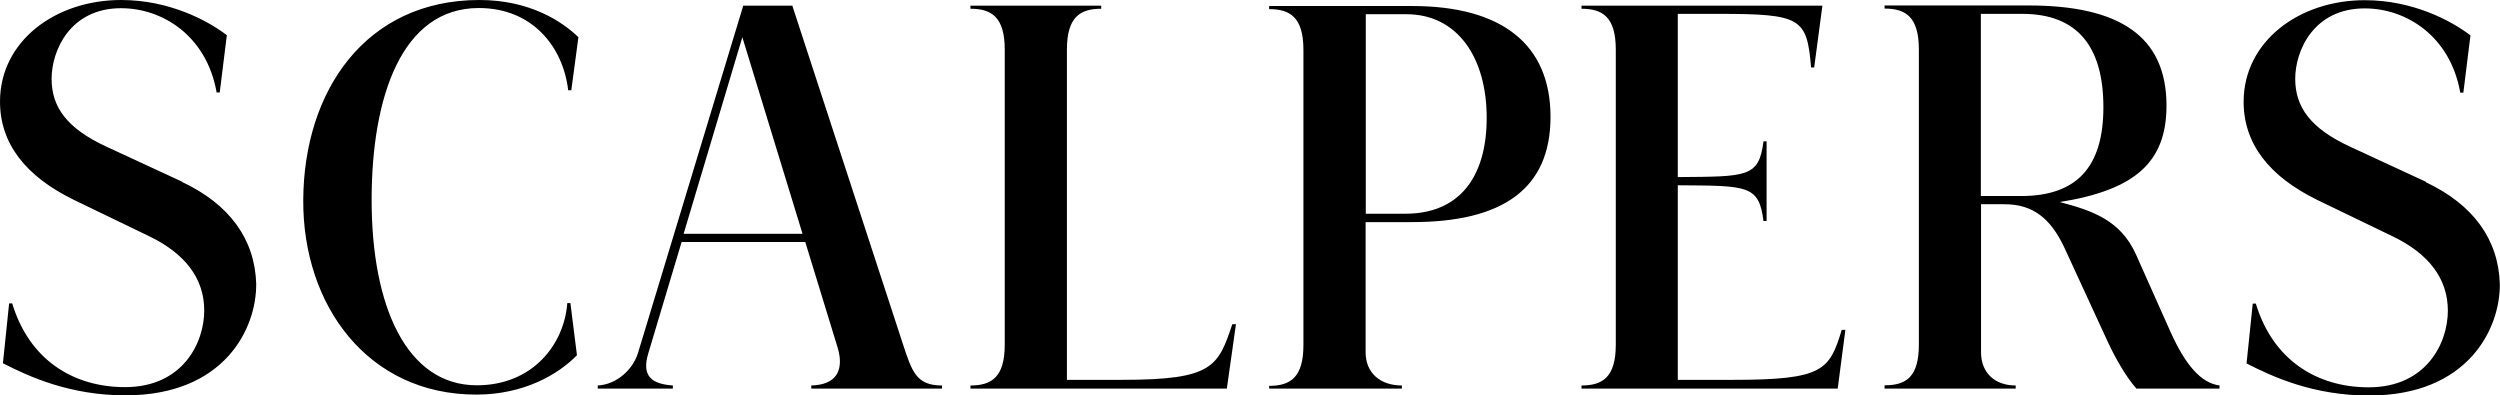 <svg xmlns="http://www.w3.org/2000/svg" id="Capa_2" data-name="Capa 2" viewBox="0 0 137.1 21.67"><g id="Capa_1-2" data-name="Capa 1"><path d="M37.49,12.82l3.22-10.78,3.3,10.78h-6.52ZM77.13.78c2.8,0,4.4,2.38,4.4,5.68s-1.54,5.26-4.45,5.26h-2.18V.78h2.24ZM110.9.76c3.05,0,4.45,1.82,4.45,5.12s-1.48,4.87-4.51,4.87h-2.21V.76h2.27ZM69.6,21.31h7.28v-.17c-1.2,0-1.99-.7-1.99-1.82v-7.14h2.55c4.96,0,7.59-1.82,7.59-5.77s-2.63-6.08-7.59-6.08h-7.84v.17c1.15,0,1.88.45,1.88,2.24v16.18c0,1.79-.73,2.24-1.88,2.24v.14ZM67.28,21.31l.5-3.53h-.2c-.78,2.32-1.06,3.05-6.02,3.05h-3.05V2.72c0-1.79.73-2.24,1.88-2.24v-.17h-7.17v.17c1.15,0,1.88.45,1.88,2.24v16.18c0,1.79-.73,2.24-1.88,2.24v.17h14.05ZM45.92,19.01c.11.36.64,2.07-1.43,2.13v.17h7.17v-.17c-1.43,0-1.65-.78-2.16-2.32L43.45.31h-2.69l-5.77,19.04c-.28.92-1.18,1.74-2.21,1.79v.17h4.12v-.17c-1.15-.08-1.74-.5-1.34-1.79l1.82-6.08h6.78l1.76,5.74ZM103.34,21.31h7.2v-.17c-1.15,0-1.9-.7-1.9-1.82v-8.12h1.29c1.54,0,2.52.76,3.28,2.38l2.35,5.1c.48,1.04,1.06,2.02,1.6,2.63h4.56v-.17c-1.04-.14-1.88-1.15-2.69-2.94l-1.9-4.26c-.84-1.85-2.35-2.38-4.17-2.86,4.17-.67,5.85-2.21,5.85-5.29,0-3.84-2.63-5.49-7.56-5.49h-7.9v.17c1.15,0,1.88.45,1.88,2.24v16.18c0,1.79-.7,2.24-1.88,2.24v.17ZM88.61,18.9c0,1.79-.73,2.24-1.88,2.24v.17h14.05l.42-3.22h-.2c-.67,2.21-1.01,2.74-5.94,2.74h-3.05v-10.67c3.81.03,4.45-.03,4.7,1.96h.17v-4.37h-.17c-.25,1.99-.9,1.93-4.7,1.96V.76h2.21c4.56,0,4.87.22,5.1,2.94h.17l.45-3.39h-13.21v.17c1.15,0,1.88.45,1.88,2.24v16.18ZM133.04,9.97l-4.17-1.93c-2.18-1.01-3-2.18-3-3.72s1.01-3.86,3.81-3.86c2.3,0,4.7,1.54,5.24,4.62h.17l.39-3.14c-1.06-.81-3.16-1.93-5.8-1.93-3.61,0-6.64,2.27-6.64,5.57,0,2.3,1.4,4.09,4.03,5.38l4.12,1.99c1.99.95,3.05,2.32,3.05,4.09s-1.18,4.2-4.34,4.2c-2.86,0-5.26-1.51-6.19-4.59h-.17l-.34,3.28c1.48.76,3.7,1.76,6.72,1.76,5.43,0,7.2-3.67,7.17-6.13-.08-2.44-1.46-4.34-4.06-5.57ZM20.38,10.97c0-5.66,1.65-10.53,5.88-10.53,2.94,0,4.62,2.13,4.9,4.51h.17l.39-2.91c-.87-.84-2.63-2.04-5.43-2.04-6.22,0-9.63,4.96-9.66,10.97-.03,5.77,3.53,10.67,9.49,10.67,2.66,0,4.54-1.15,5.52-2.16l-.36-2.86h-.17c-.17,2.3-1.93,4.51-4.96,4.51-3.86,0-5.77-4.34-5.77-10.16ZM10,9.97l-4.17-1.93c-2.18-1.01-3-2.18-3-3.72S3.84.45,6.64.45c2.3,0,4.7,1.54,5.24,4.62h.17l.39-3.14c-1.06-.81-3.16-1.93-5.8-1.93C3.02,0,0,2.27,0,5.57c0,2.3,1.4,4.09,4.03,5.38l4.12,1.99c1.99.95,3.05,2.32,3.05,4.09s-1.18,4.2-4.34,4.2c-2.86,0-5.26-1.51-6.19-4.59h-.17l-.34,3.28c1.48.76,3.7,1.76,6.72,1.76,5.43,0,7.2-3.67,7.17-6.13-.08-2.44-1.46-4.34-4.06-5.57Z"></path></g></svg>